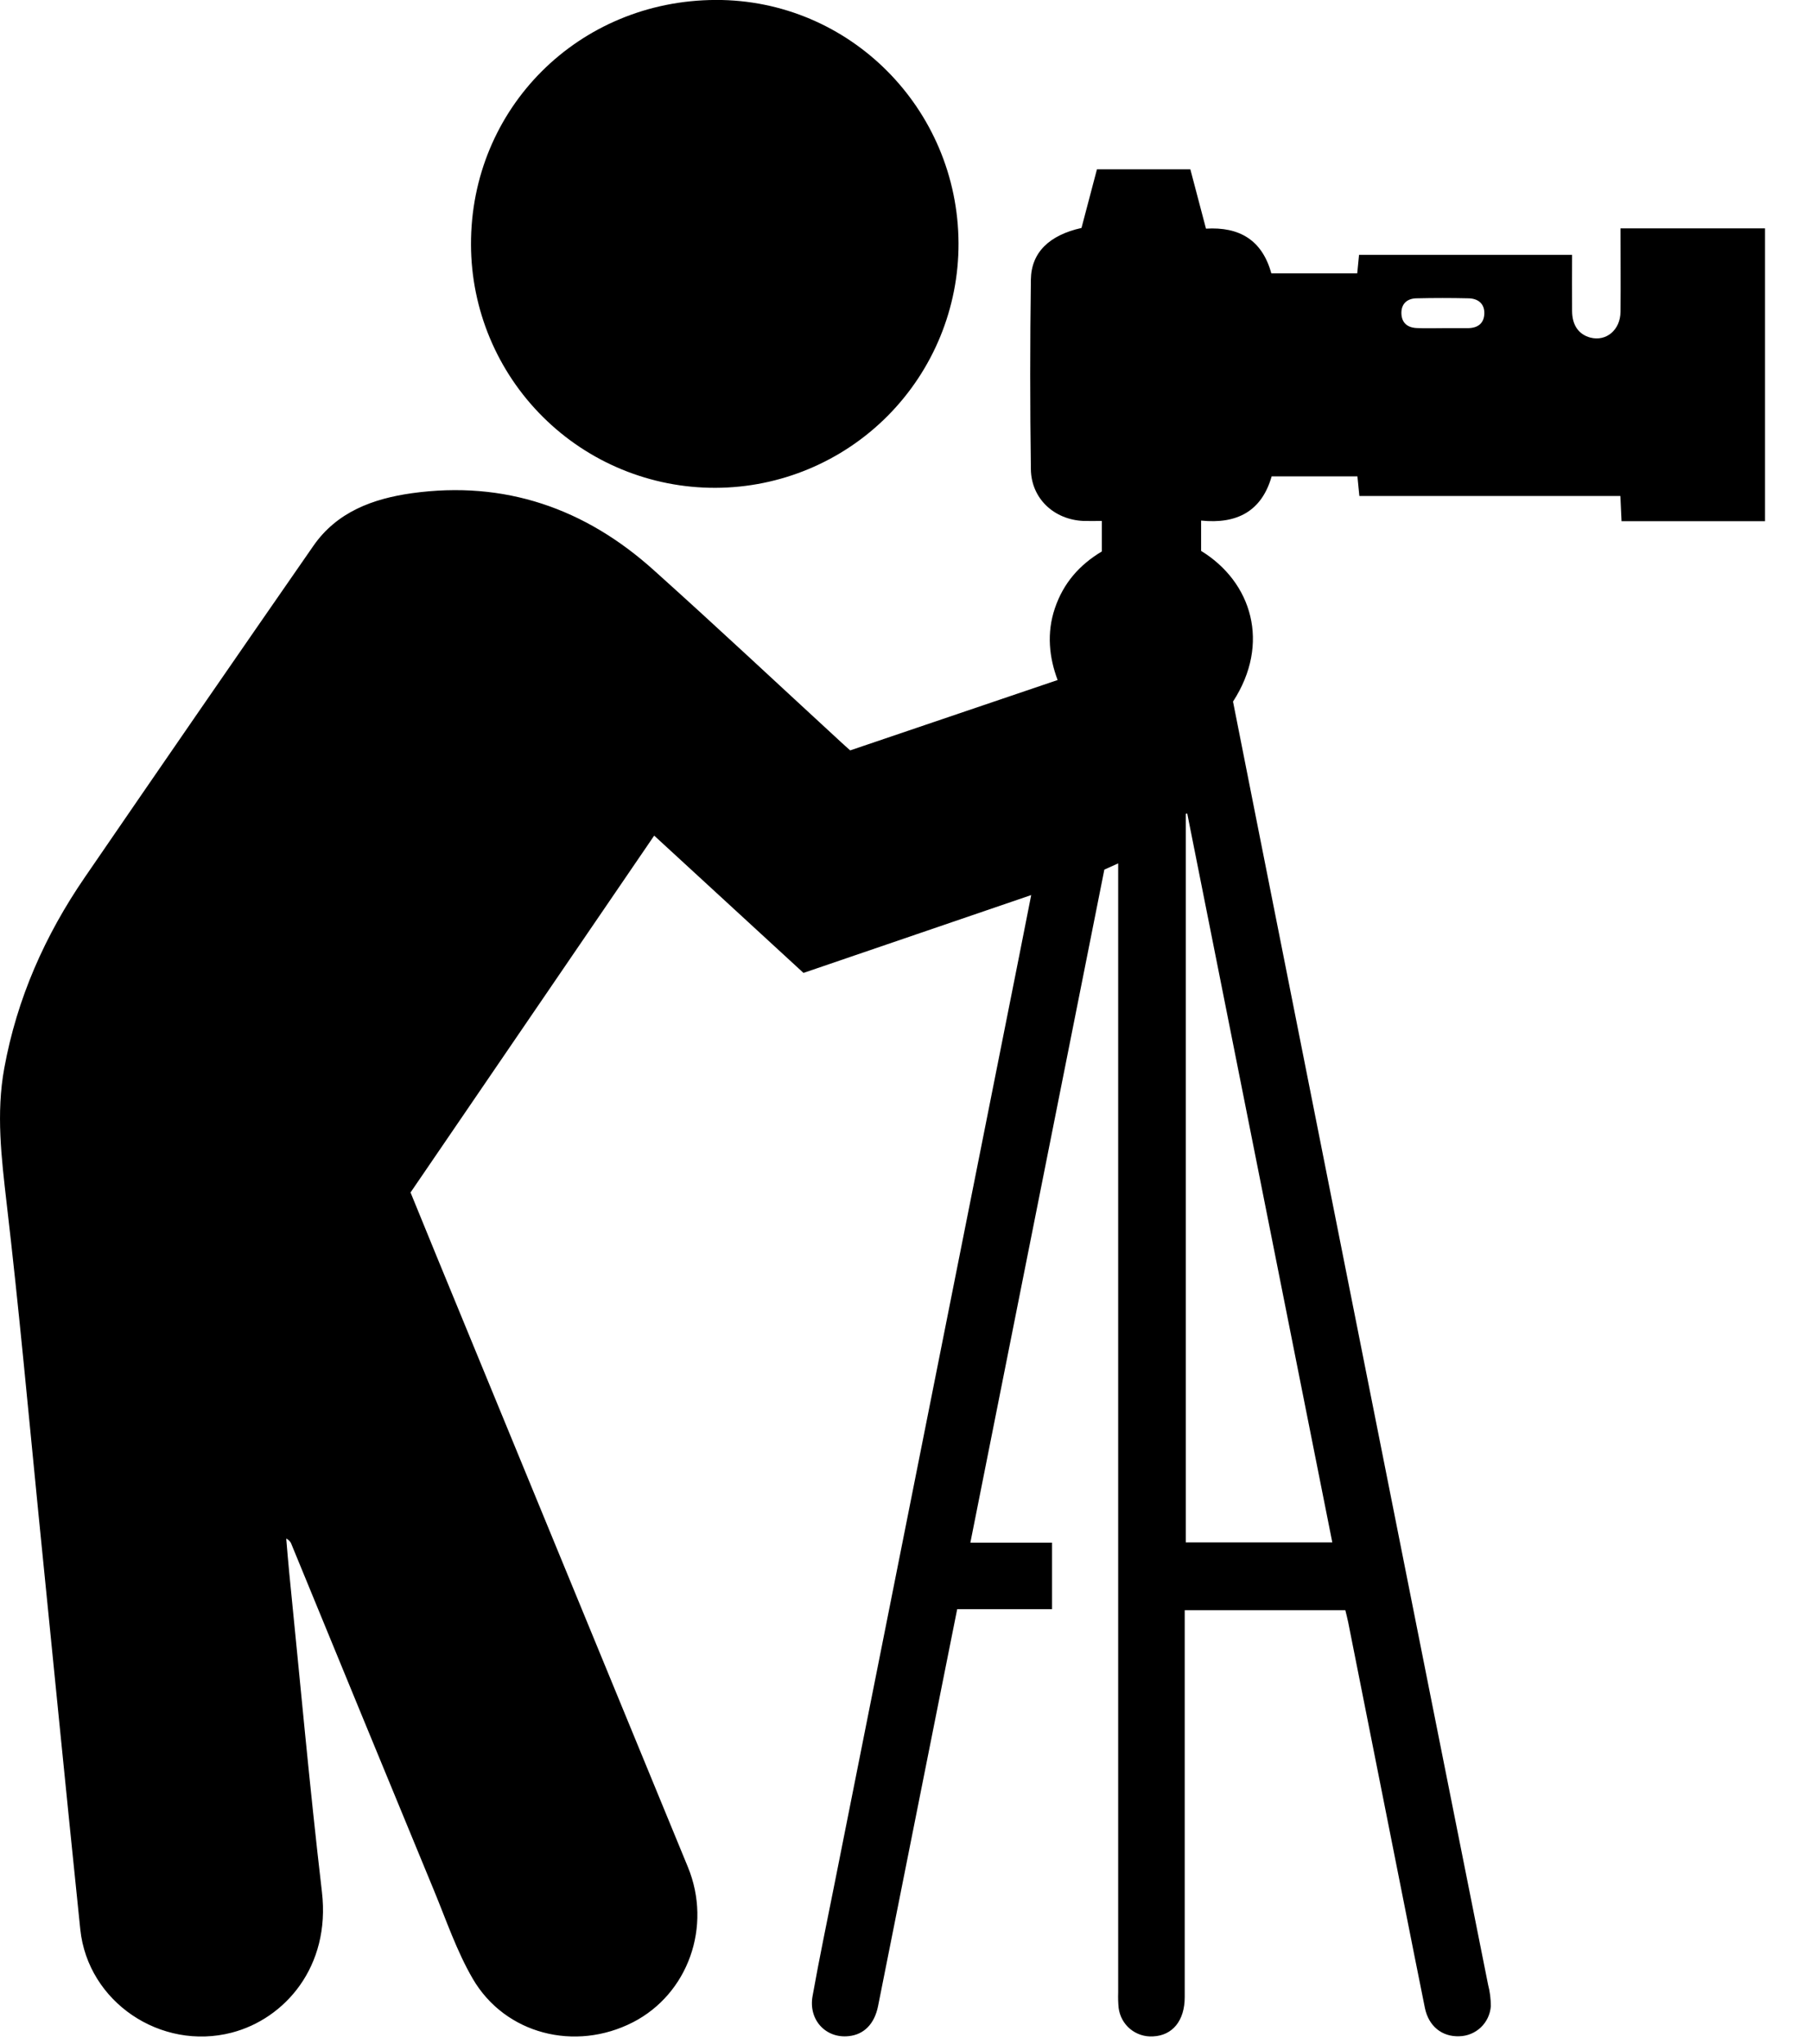 <?xml version="1.0" encoding="UTF-8"?>
<svg xmlns="http://www.w3.org/2000/svg" width="39" height="44" viewBox="0 0 39 44" fill="none">
  <g clip-path="url(#clip0_438_719)">
    <path d="M22.207 19.271L19.744 20.113L17.303 20.947L14.088 17.991L8.841 25.674C9.027 26.129 9.215 26.59 9.404 27.051C11.207 31.433 13.011 35.815 14.814 40.198C15.339 41.476 14.819 42.928 13.632 43.539C12.387 44.178 10.879 43.799 10.181 42.603C9.835 42.008 9.61 41.341 9.345 40.7C8.32 38.218 7.298 35.736 6.279 33.254C6.27 33.226 6.255 33.2 6.235 33.178C6.215 33.156 6.191 33.138 6.164 33.126C6.185 33.369 6.204 33.612 6.228 33.855C6.459 36.149 6.665 38.446 6.933 40.736C7.121 42.343 6.133 43.466 4.991 43.763C3.463 44.159 1.892 43.105 1.729 41.54C1.421 38.565 1.129 35.588 0.83 32.612C0.608 30.374 0.404 28.133 0.142 25.898C0.031 24.927 -0.086 23.969 0.092 22.998C0.365 21.498 0.97 20.135 1.828 18.886C3.462 16.503 5.102 14.125 6.749 11.752C7.257 11.019 8.036 10.736 8.869 10.619C10.869 10.341 12.604 10.945 14.087 12.283C15.437 13.494 16.76 14.735 18.095 15.963C18.162 16.026 18.231 16.086 18.309 16.156L22.776 14.641C22.595 14.161 22.535 13.631 22.718 13.093C22.901 12.555 23.243 12.163 23.728 11.873V11.216C23.584 11.216 23.456 11.22 23.329 11.216C22.698 11.187 22.209 10.734 22.2 10.104C22.181 8.743 22.181 7.381 22.2 6.02C22.208 5.436 22.595 5.063 23.29 4.908L23.623 3.645H25.634C25.745 4.068 25.856 4.486 25.971 4.923C26.69 4.879 27.181 5.168 27.378 5.885H29.228C29.241 5.756 29.253 5.632 29.267 5.487H33.855C33.855 5.894 33.852 6.298 33.855 6.701C33.858 7.006 34 7.201 34.247 7.268C34.59 7.358 34.894 7.105 34.898 6.713C34.904 6.122 34.898 5.53 34.898 4.917H38.01V11.222H34.92C34.913 11.052 34.905 10.882 34.895 10.679H29.274C29.258 10.524 29.246 10.401 29.232 10.256H27.385C27.171 11.007 26.638 11.288 25.866 11.208V11.861C26.959 12.531 27.366 13.854 26.553 15.105C26.727 15.985 26.904 16.884 27.083 17.781C28.321 24.019 29.561 30.256 30.802 36.493C31.216 38.572 31.63 40.651 32.046 42.73C32.086 42.882 32.105 43.038 32.105 43.195C32.092 43.368 32.016 43.53 31.89 43.65C31.765 43.769 31.599 43.837 31.426 43.841C31.052 43.855 30.765 43.623 30.685 43.23C30.532 42.477 30.384 41.723 30.234 40.97L29.032 34.921C29.016 34.841 28.994 34.762 28.972 34.668H25.513V35.024C25.513 37.682 25.513 40.34 25.513 42.998C25.513 43.505 25.251 43.826 24.829 43.844C24.652 43.855 24.476 43.798 24.339 43.685C24.201 43.571 24.113 43.409 24.09 43.232C24.079 43.122 24.076 43.01 24.08 42.899C24.08 34.915 24.08 26.931 24.08 18.949V18.589L23.782 18.723L20.897 33.213H22.656V34.646H20.613C20.483 35.299 20.358 35.925 20.233 36.548C19.792 38.764 19.351 40.978 18.909 43.192C18.832 43.576 18.606 43.804 18.28 43.838C17.789 43.894 17.407 43.493 17.498 42.979C17.644 42.159 17.816 41.344 17.978 40.527C19.302 33.872 20.627 27.217 21.952 20.562C22.034 20.149 22.115 19.735 22.207 19.271ZM28.691 33.207L25.567 17.514L25.536 17.522V33.207H28.691ZM31.092 7.065C31.267 7.065 31.442 7.065 31.618 7.065C31.823 7.062 31.959 6.963 31.965 6.752C31.972 6.542 31.834 6.429 31.632 6.423C31.254 6.414 30.876 6.414 30.498 6.423C30.309 6.428 30.18 6.534 30.179 6.734C30.179 6.946 30.305 7.055 30.512 7.063C30.704 7.072 30.898 7.065 31.092 7.065Z" fill="black"></path>
    <path d="M20.642 5.238C20.646 6.63 20.097 7.967 19.115 8.955C18.134 9.942 16.8 10.499 15.408 10.503C14.015 10.507 12.678 9.958 11.691 8.976C10.704 7.995 10.147 6.661 10.143 5.269C10.133 2.332 12.46 0.007 15.418 -0.001C18.293 -0.008 20.63 2.336 20.642 5.238Z" fill="black"></path>
  </g>
  <defs>
    <clipPath id="clip0_438_719">
      <rect width="38.01" height="43.846" fill="white"></rect>
    </clipPath>
  </defs>
</svg>
